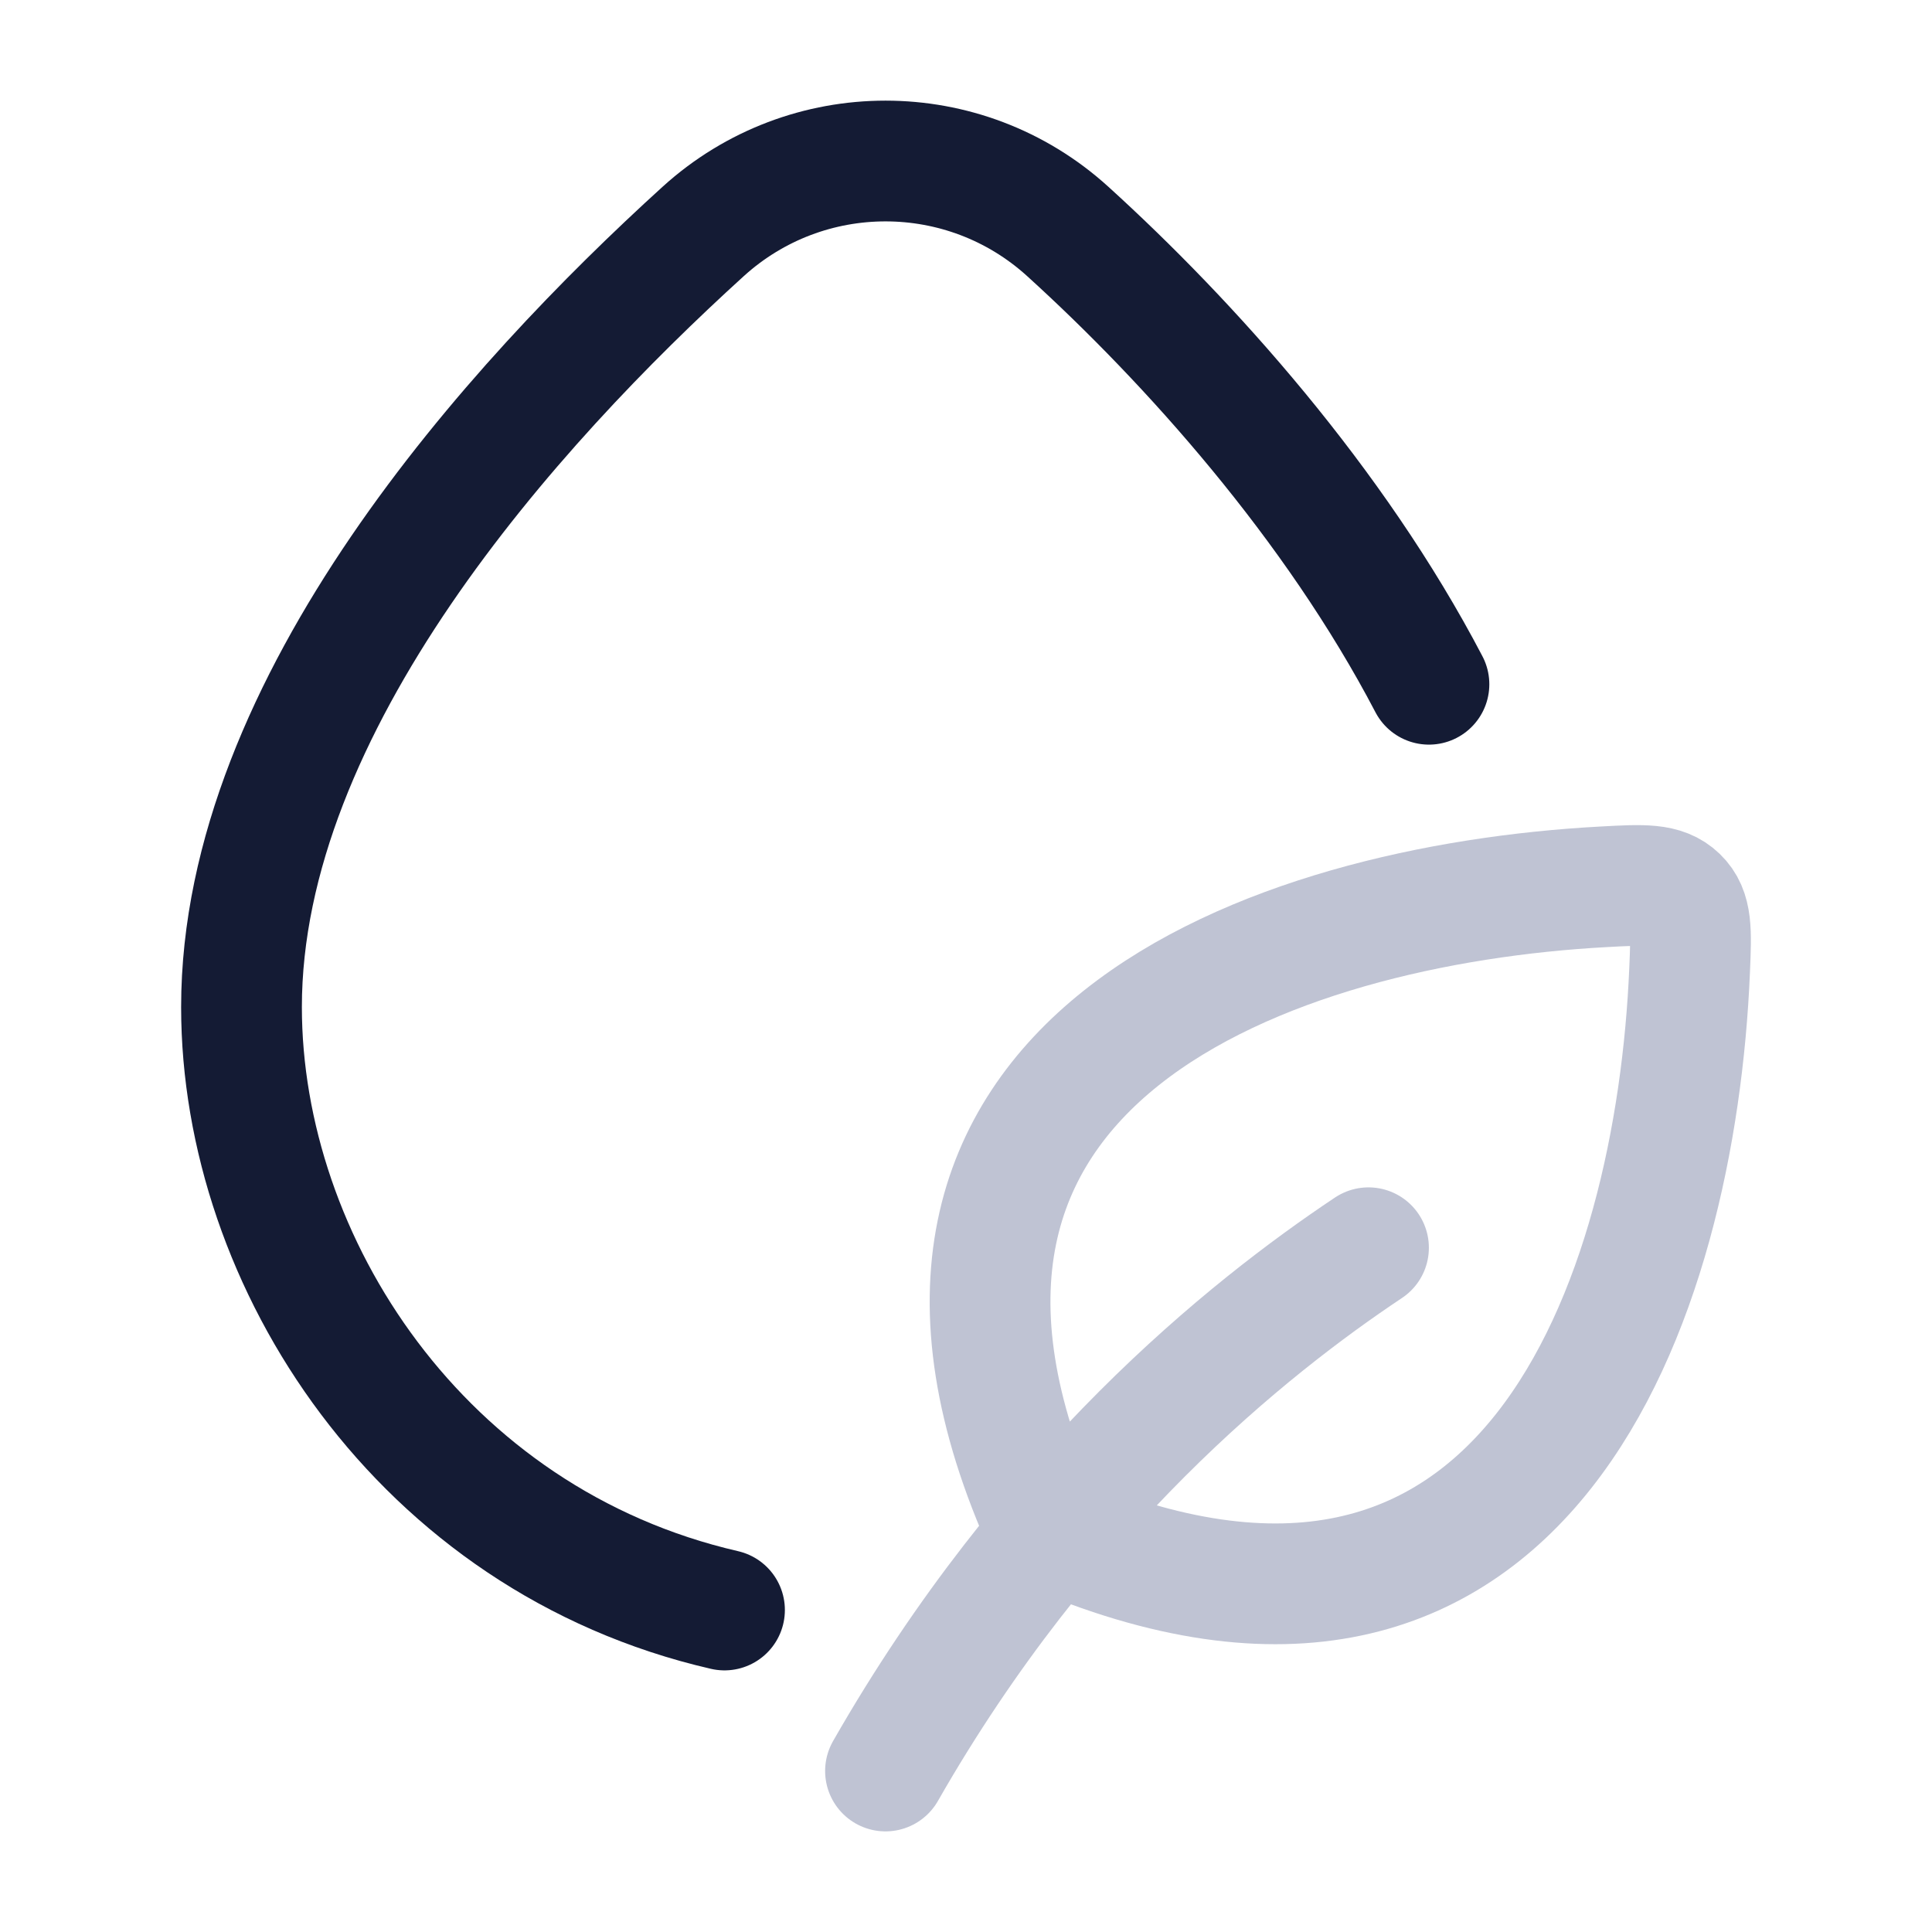 <svg width="42" height="42" viewBox="0 0 42 42" fill="none" xmlns="http://www.w3.org/2000/svg">
<path d="M15.75 35C9.151 33.481 5.25 27.435 5.25 21.893C5.25 15.303 11.148 8.791 15.287 5.031C17.536 2.99 20.965 2.99 23.212 5.031C25.85 7.426 29.006 10.938 31.064 14.875" stroke="#141B34" stroke-width="2.625" stroke-linecap="round"/>
<path d="M29.75 27.125C27.125 28.875 22.75 32.375 19.25 38.5M22.75 33.25C18.088 22.996 27.711 19.662 34.869 19.278C35.732 19.231 36.164 19.208 36.474 19.507C36.785 19.806 36.767 20.233 36.731 21.086C36.434 28.178 33.241 37.812 22.75 33.25Z" stroke="#BFC3D3" stroke-width="2.625" stroke-linecap="round" stroke-linejoin="round"/>
</svg>
